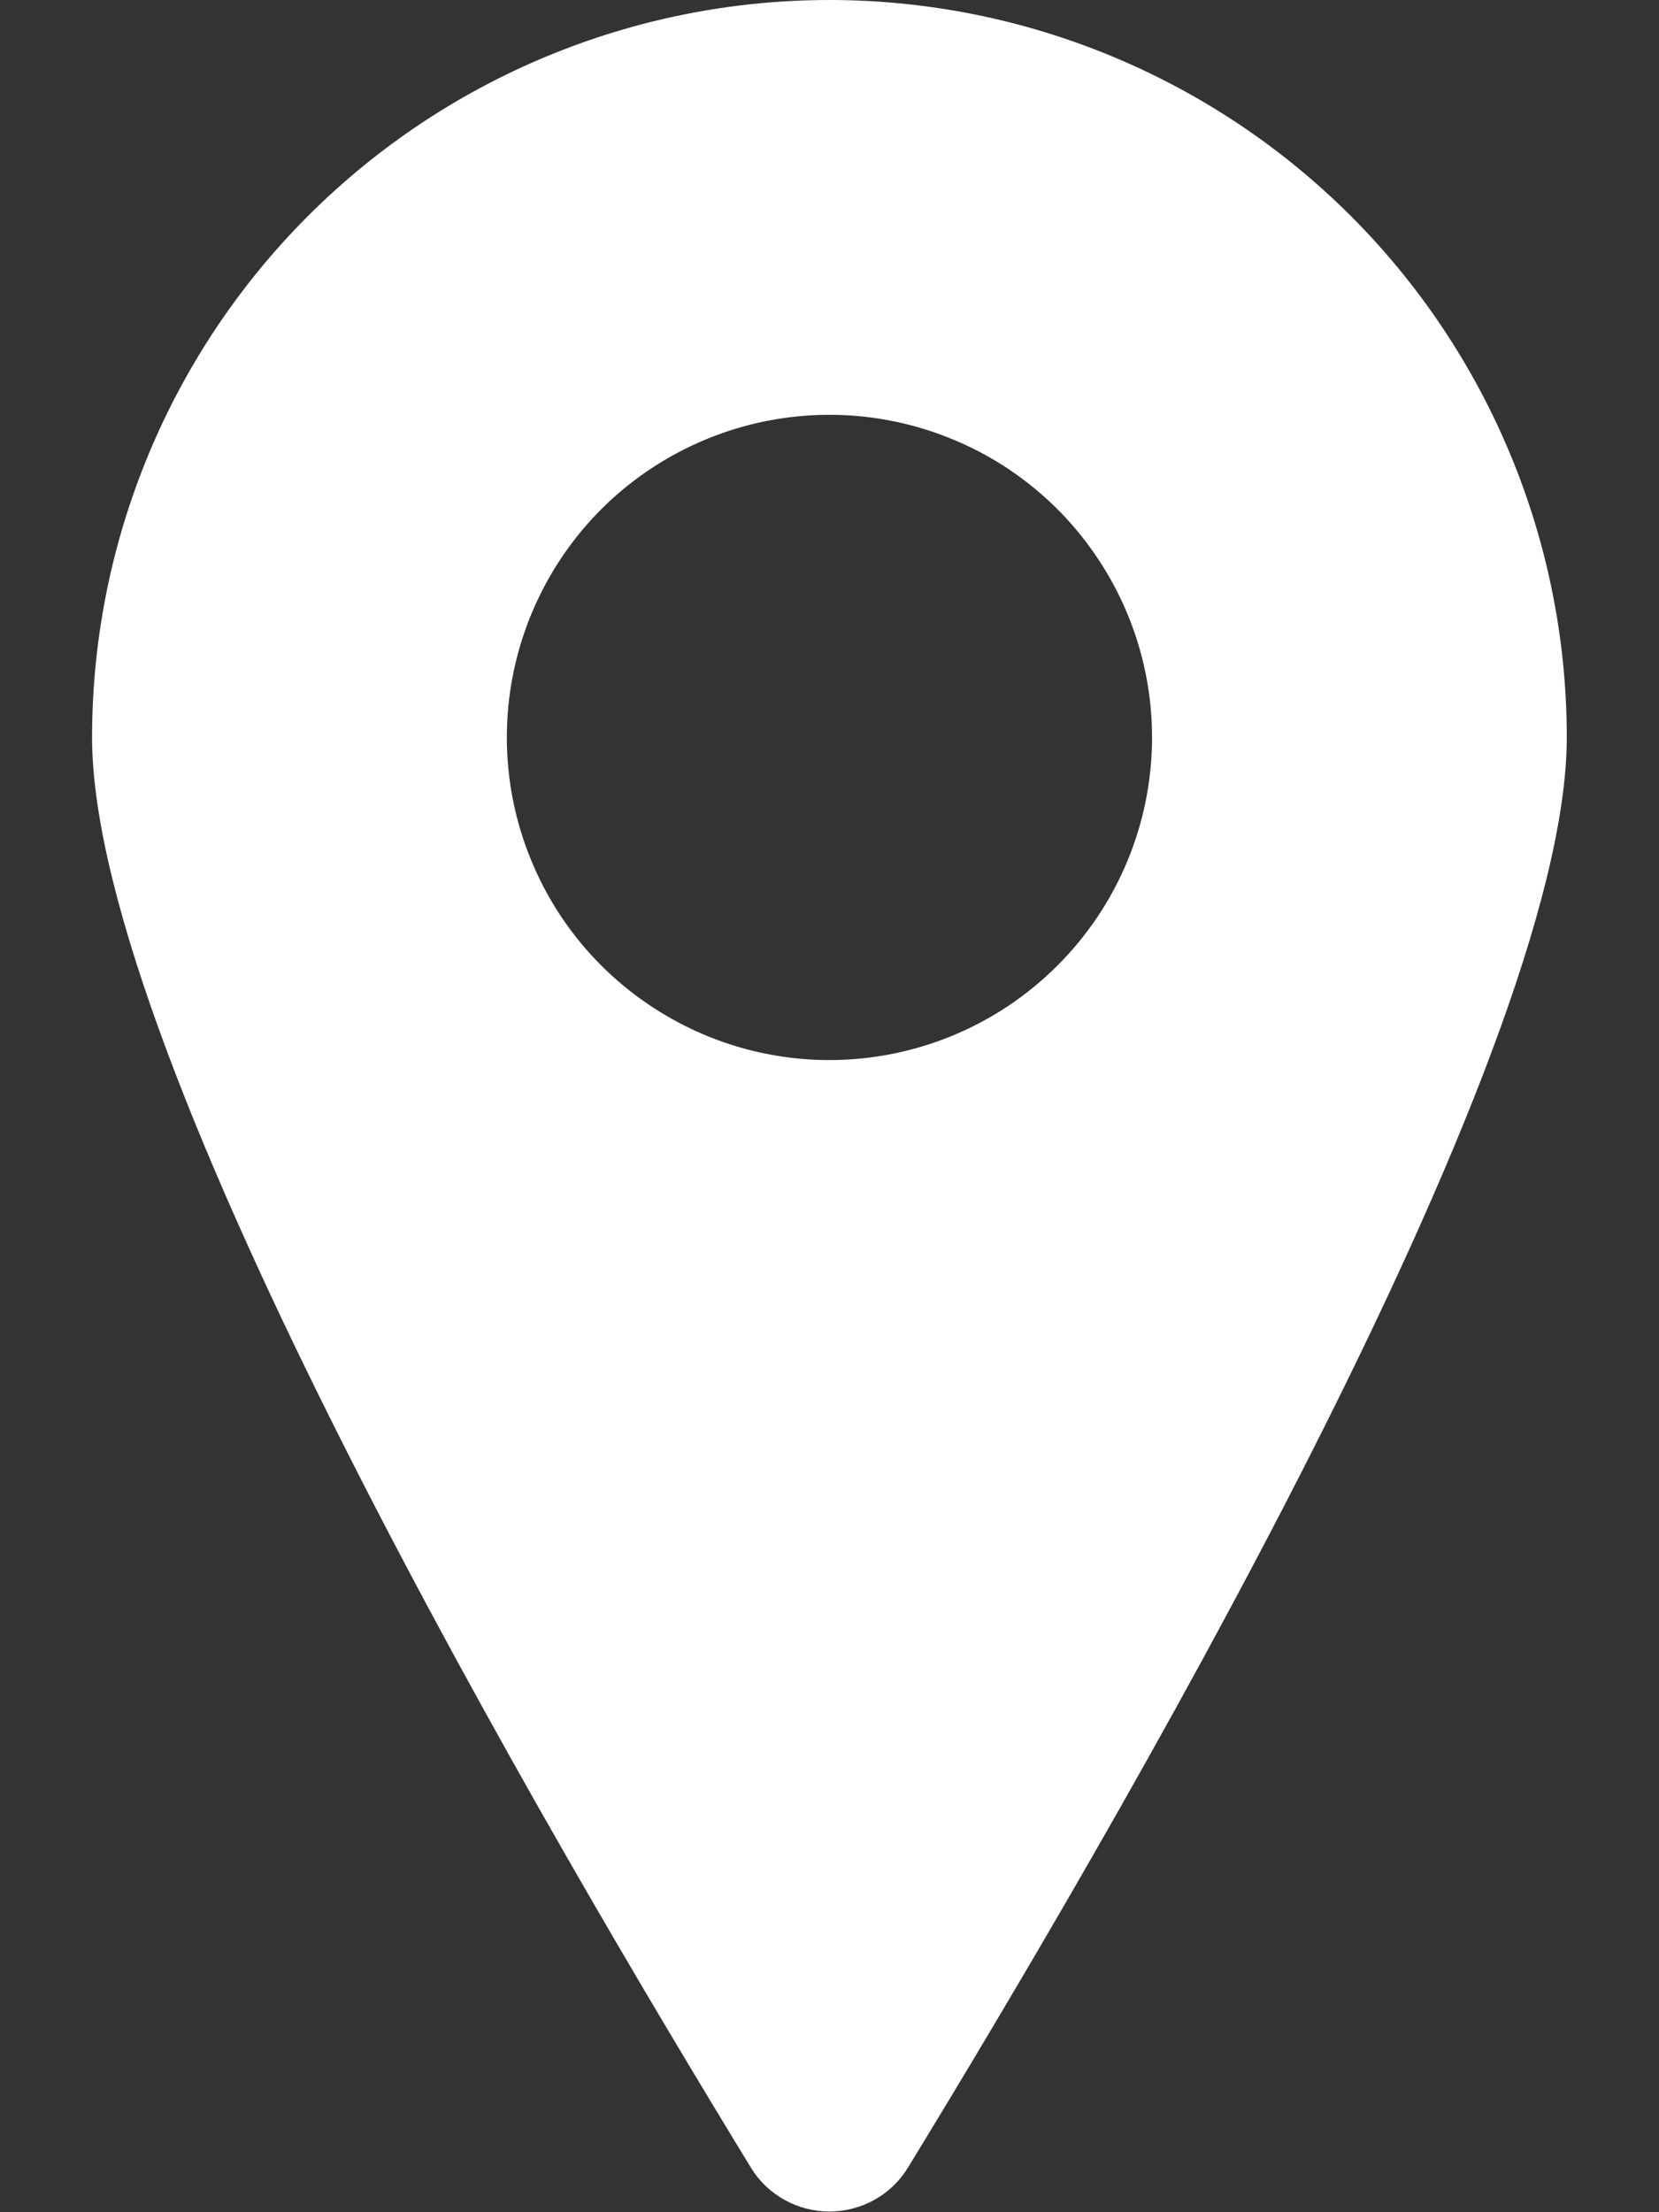 <svg width="12" height="16" viewBox="0 0 12 16" fill="none" xmlns="http://www.w3.org/2000/svg">
<rect x="0" y="0" width="12" height="16" fill="#333333" stroke="none"/>
<g clip-path="url(#clip0_32_2901)">
<path d="M5.999 0C4.585 0 3.228 0.562 2.228 1.562C1.228 2.562 0.666 3.919 0.666 5.333C0.666 7.673 3.999 13.333 5.433 15.68C5.492 15.777 5.576 15.856 5.675 15.911C5.774 15.966 5.886 15.995 5.999 15.995C6.113 15.995 6.224 15.966 6.324 15.911C6.423 15.856 6.506 15.777 6.566 15.68C7.999 13.333 11.333 7.673 11.333 5.333C11.333 3.919 10.771 2.562 9.771 1.562C8.77 0.562 7.414 0 5.999 0ZM5.999 7.667C5.538 7.667 5.087 7.53 4.703 7.273C4.319 7.017 4.02 6.653 3.844 6.226C3.667 5.8 3.621 5.331 3.711 4.878C3.801 4.426 4.023 4.01 4.349 3.683C4.676 3.357 5.092 3.135 5.544 3.045C5.997 2.955 6.466 3.001 6.892 3.178C7.319 3.354 7.683 3.653 7.939 4.037C8.196 4.421 8.333 4.872 8.333 5.333C8.333 5.952 8.087 6.546 7.649 6.983C7.212 7.421 6.618 7.667 5.999 7.667Z" fill="white"/>
</g>
<defs>
<clipPath id="clip0_32_2901">
<rect width="12" height="16" fill="white"/>
</clipPath>
</defs>
</svg>
